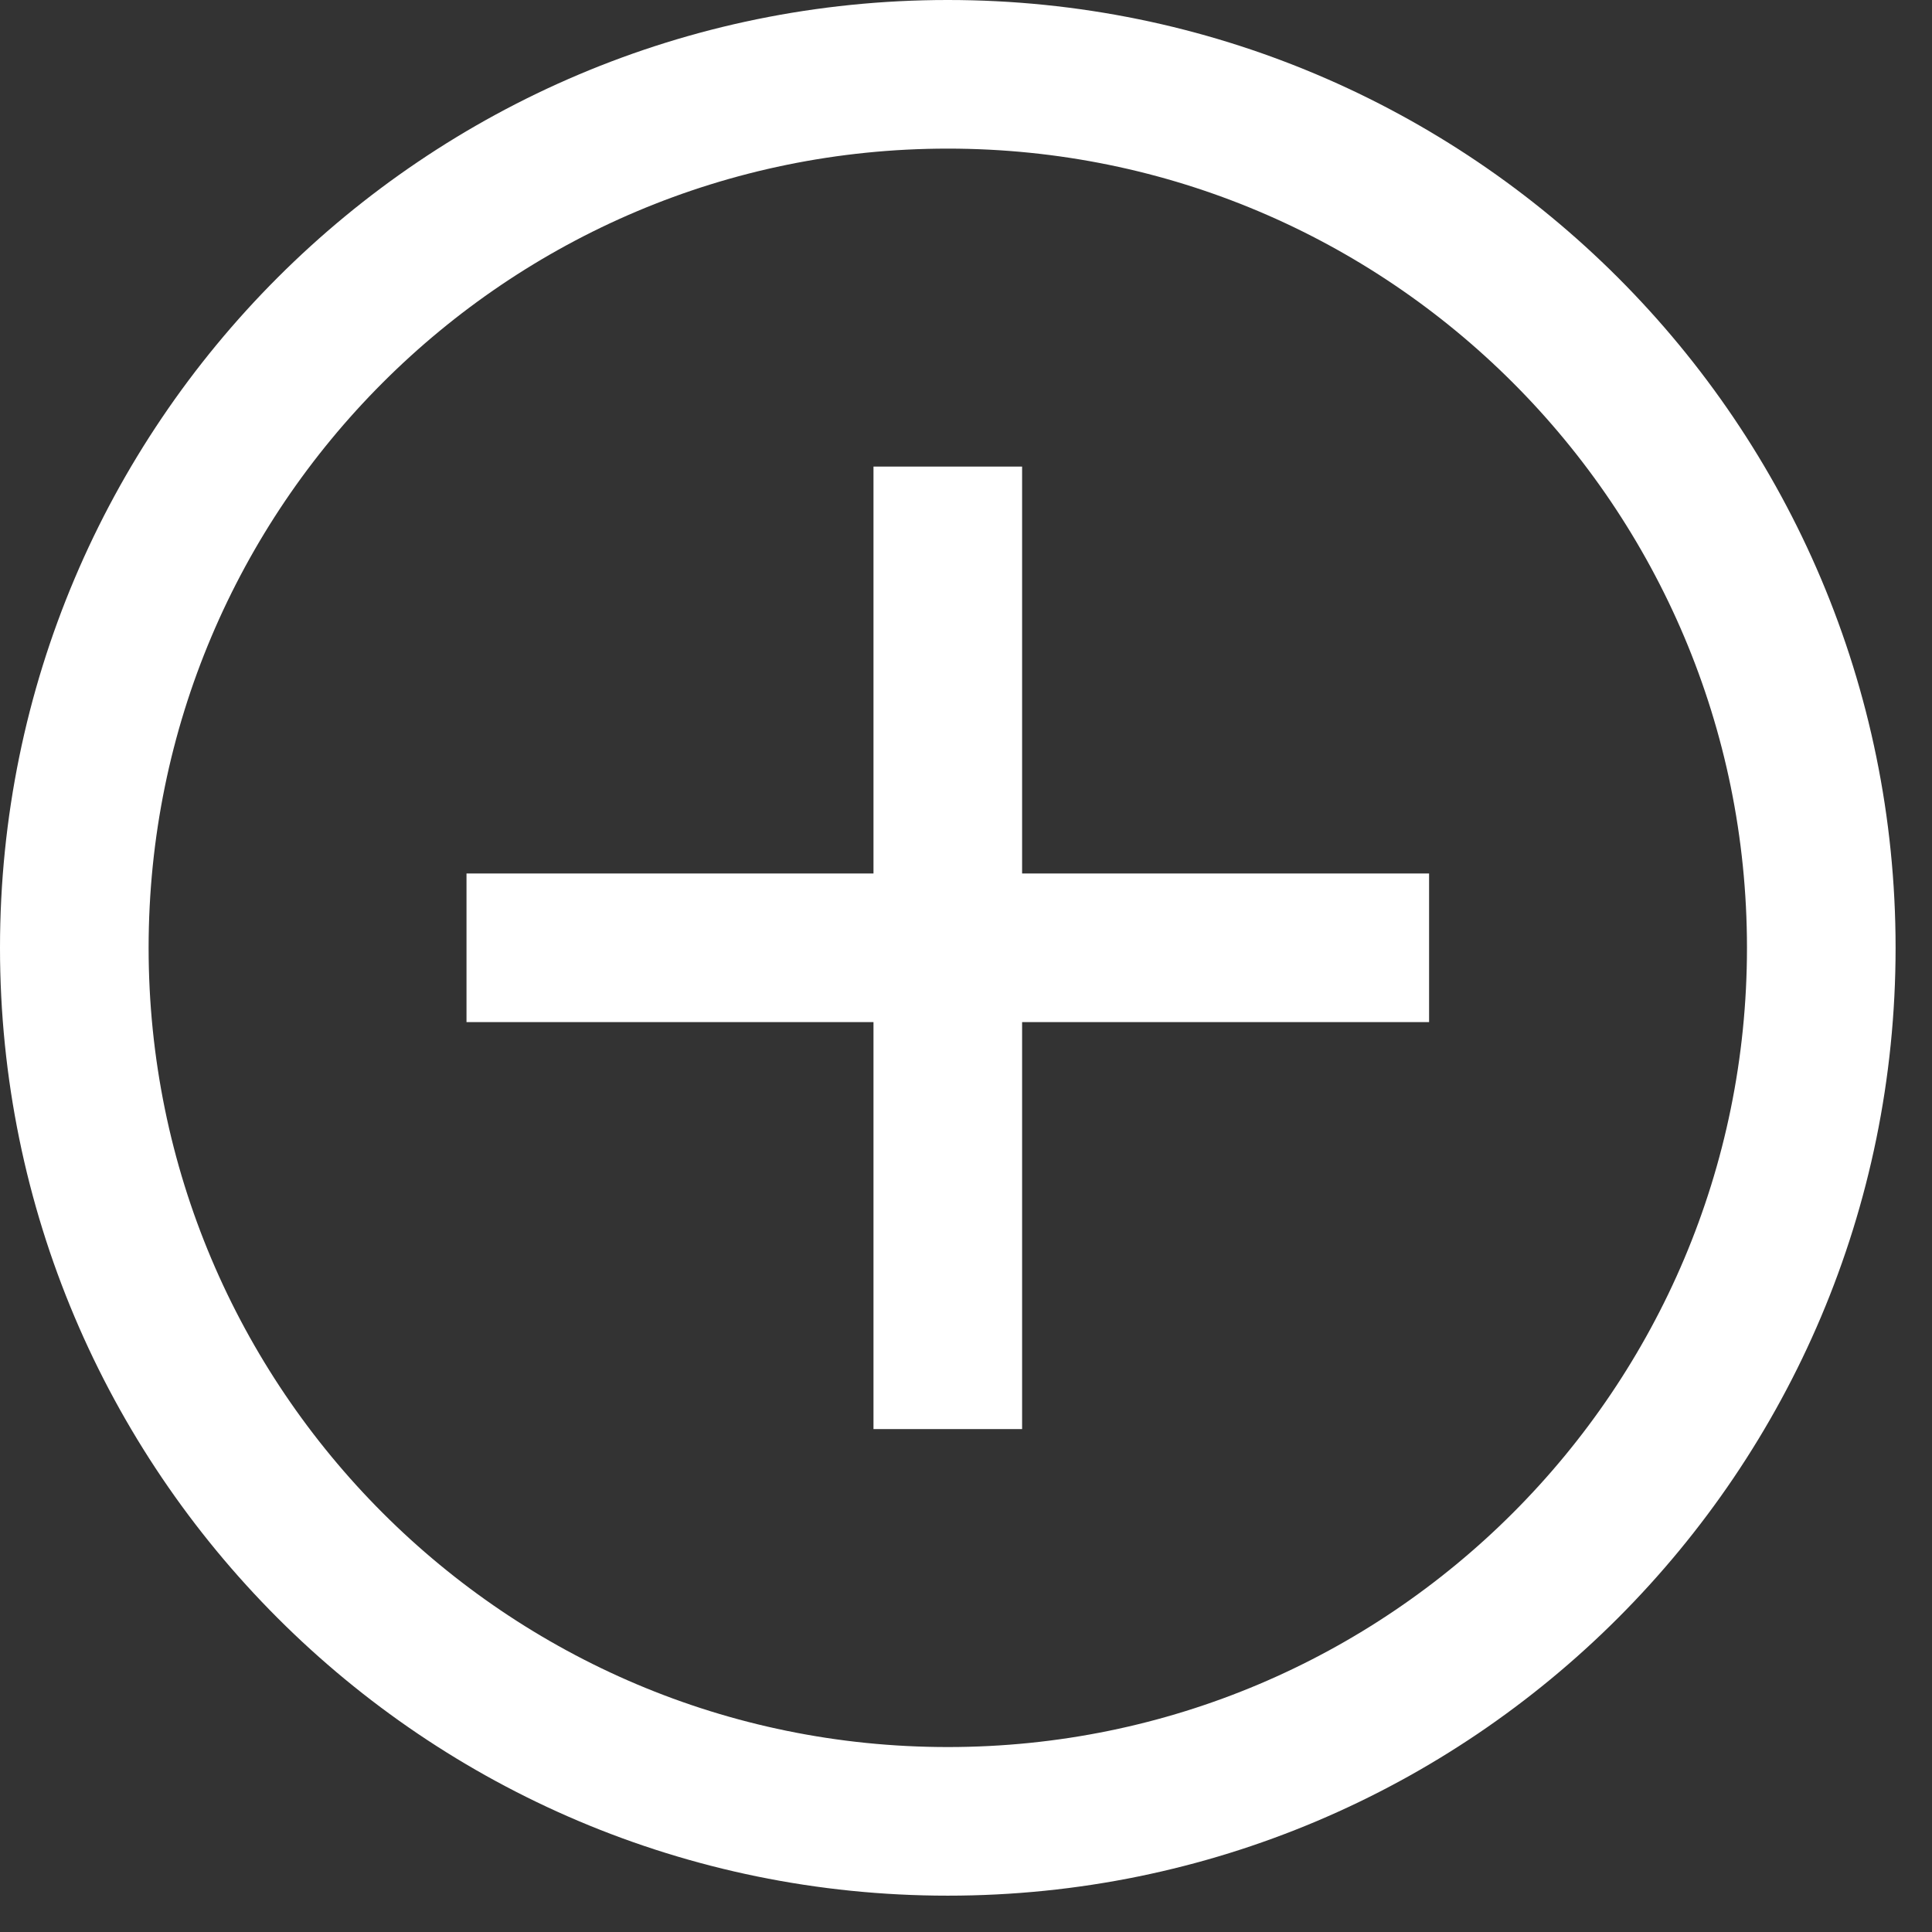 <?xml version="1.0" encoding="UTF-8"?>
<svg width="26px" height="26px" viewBox="0 0 26 26" version="1.1" xmlns="http://www.w3.org/2000/svg" xmlns:xlink="http://www.w3.org/1999/xlink">
    <rect x="0" y="0" width="26" height="26" fill="#333333" stroke="none"/>
    <defs></defs>
    <g id="Desktop" stroke="none" stroke-width="1" fill="none" fill-rule="evenodd">
        <g id="Animation-guide" transform="translate(-249, -4335)" stroke="#FFFFFF" stroke-width="2">
            <g id="open-icon" transform="translate(250, 4336)">
                <path d="M23.51,11.755 C23.51,18.247 18.247,23.511 11.755,23.511 C5.263,23.511 -0,18.247 -0,11.755 C-0,5.263 5.263,-0 11.755,-0 C18.247,-0 23.51,5.263 23.51,11.755 Z" id="Stroke-1"></path>
                <path d="M18.232,11.755 L5.278,11.755" id="Stroke-3"></path>
                <path d="M11.755,5.279 L11.755,18.232" id="Stroke-5"></path>
            </g>
        </g>
    </g>
</svg>